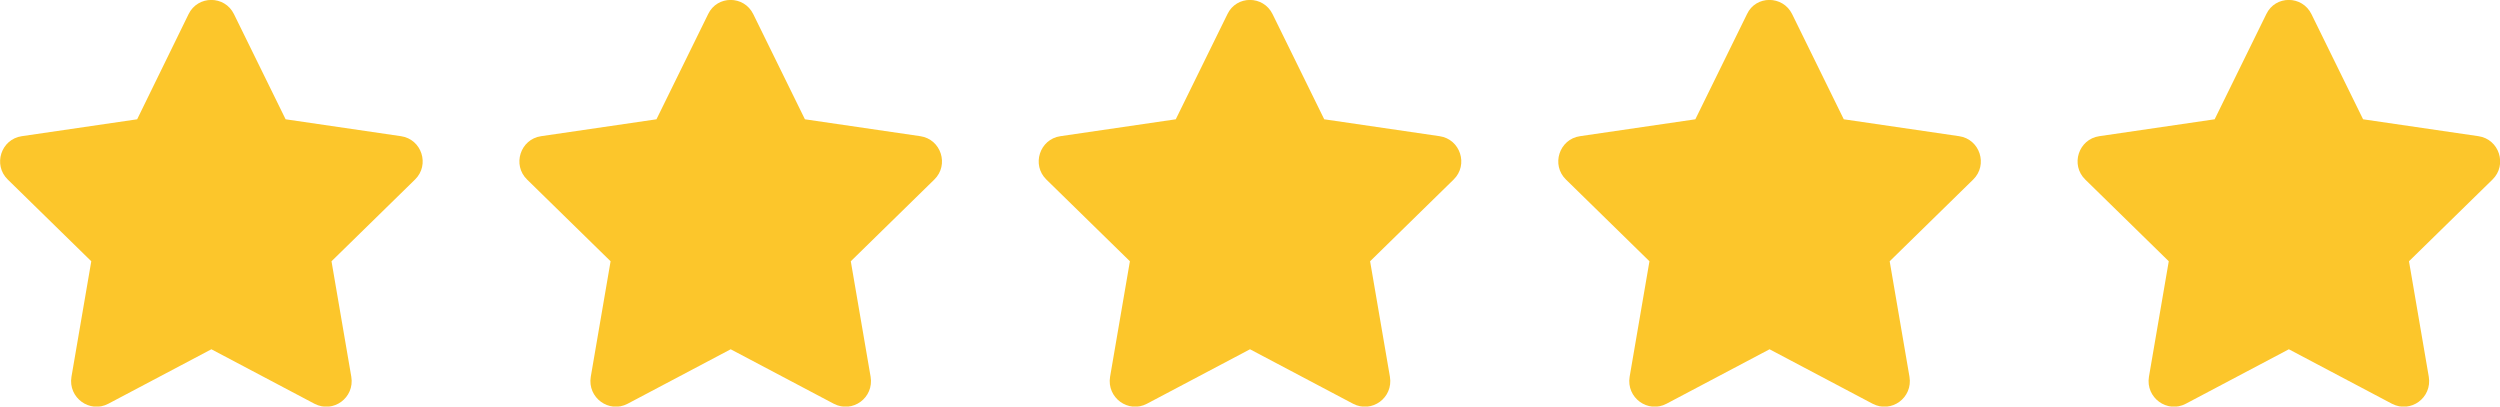 <?xml version="1.0" encoding="UTF-8"?> <svg xmlns="http://www.w3.org/2000/svg" width="123" height="20" viewBox="0 0 123 20" fill="none"><g clip-path="url(#clip0_159_2)"><path d="M11.511 0.695L14.052 5.869L19.727 6.7C20.751 6.849 21.158 8.114 20.418 8.834L16.31 12.854L17.284 18.536C17.457 19.566 16.396 20.348 15.471 19.864L10.4 17.184L5.33 19.864C4.417 20.348 3.343 19.566 3.516 18.536L4.491 12.854L0.383 8.834C-0.358 8.114 0.05 6.849 1.073 6.7L6.748 5.869L9.278 0.695C9.734 -0.236 11.054 -0.236 11.511 0.695Z" fill="#FCC62B"></path><path d="M37.06 0.695L39.602 5.869L45.277 6.7C46.301 6.849 46.708 8.114 45.968 8.834L41.859 12.854L42.834 18.536C43.007 19.566 41.946 20.348 41.021 19.864L35.95 17.184L30.88 19.864C29.967 20.348 28.893 19.566 29.066 18.536L30.041 12.854L25.933 8.834C25.192 8.114 25.599 6.849 26.623 6.7L32.298 5.869L34.84 0.695C35.284 -0.236 36.604 -0.236 37.06 0.695Z" fill="#FCC62B"></path><path d="M62.61 0.695L65.152 5.869L70.827 6.7C71.851 6.849 72.258 8.114 71.518 8.834L67.409 12.854L68.384 18.536C68.557 19.566 67.496 20.348 66.571 19.864L61.5 17.184L56.429 19.864C55.517 20.348 54.443 19.566 54.616 18.536L55.591 12.854L51.482 8.834C50.742 8.114 51.149 6.849 52.173 6.7L57.848 5.869L60.39 0.695C60.834 -0.236 62.154 -0.236 62.61 0.695Z" fill="#FCC62B"></path><path d="M88.173 0.695L90.714 5.869L96.389 6.7C97.413 6.849 97.82 8.114 97.08 8.834L92.972 12.854L93.946 18.536C94.119 19.566 93.058 20.348 92.133 19.864L87.062 17.184L81.992 19.864C81.079 20.348 80.006 19.566 80.178 18.536L81.153 12.854L77.045 8.834C76.305 8.114 76.712 6.849 77.736 6.7L83.411 5.869L85.952 0.695C86.384 -0.236 87.716 -0.236 88.173 0.695Z" fill="#FCC62B"></path><path d="M113.723 0.695L116.264 5.869L121.939 6.7C122.963 6.849 123.37 8.114 122.63 8.834L118.522 12.854L119.496 18.536C119.669 19.566 118.608 20.348 117.683 19.864L112.612 17.184L107.542 19.864C106.629 20.348 105.556 19.566 105.728 18.536L106.703 12.854L102.595 8.834C101.854 8.114 102.262 6.849 103.286 6.7L108.961 5.869L111.502 0.695C111.946 -0.236 113.266 -0.236 113.723 0.695Z" fill="#FCC62B"></path></g><defs><clipPath id="clip0_159_2"><rect width="123" height="20" fill="white"></rect></clipPath></defs></svg> 